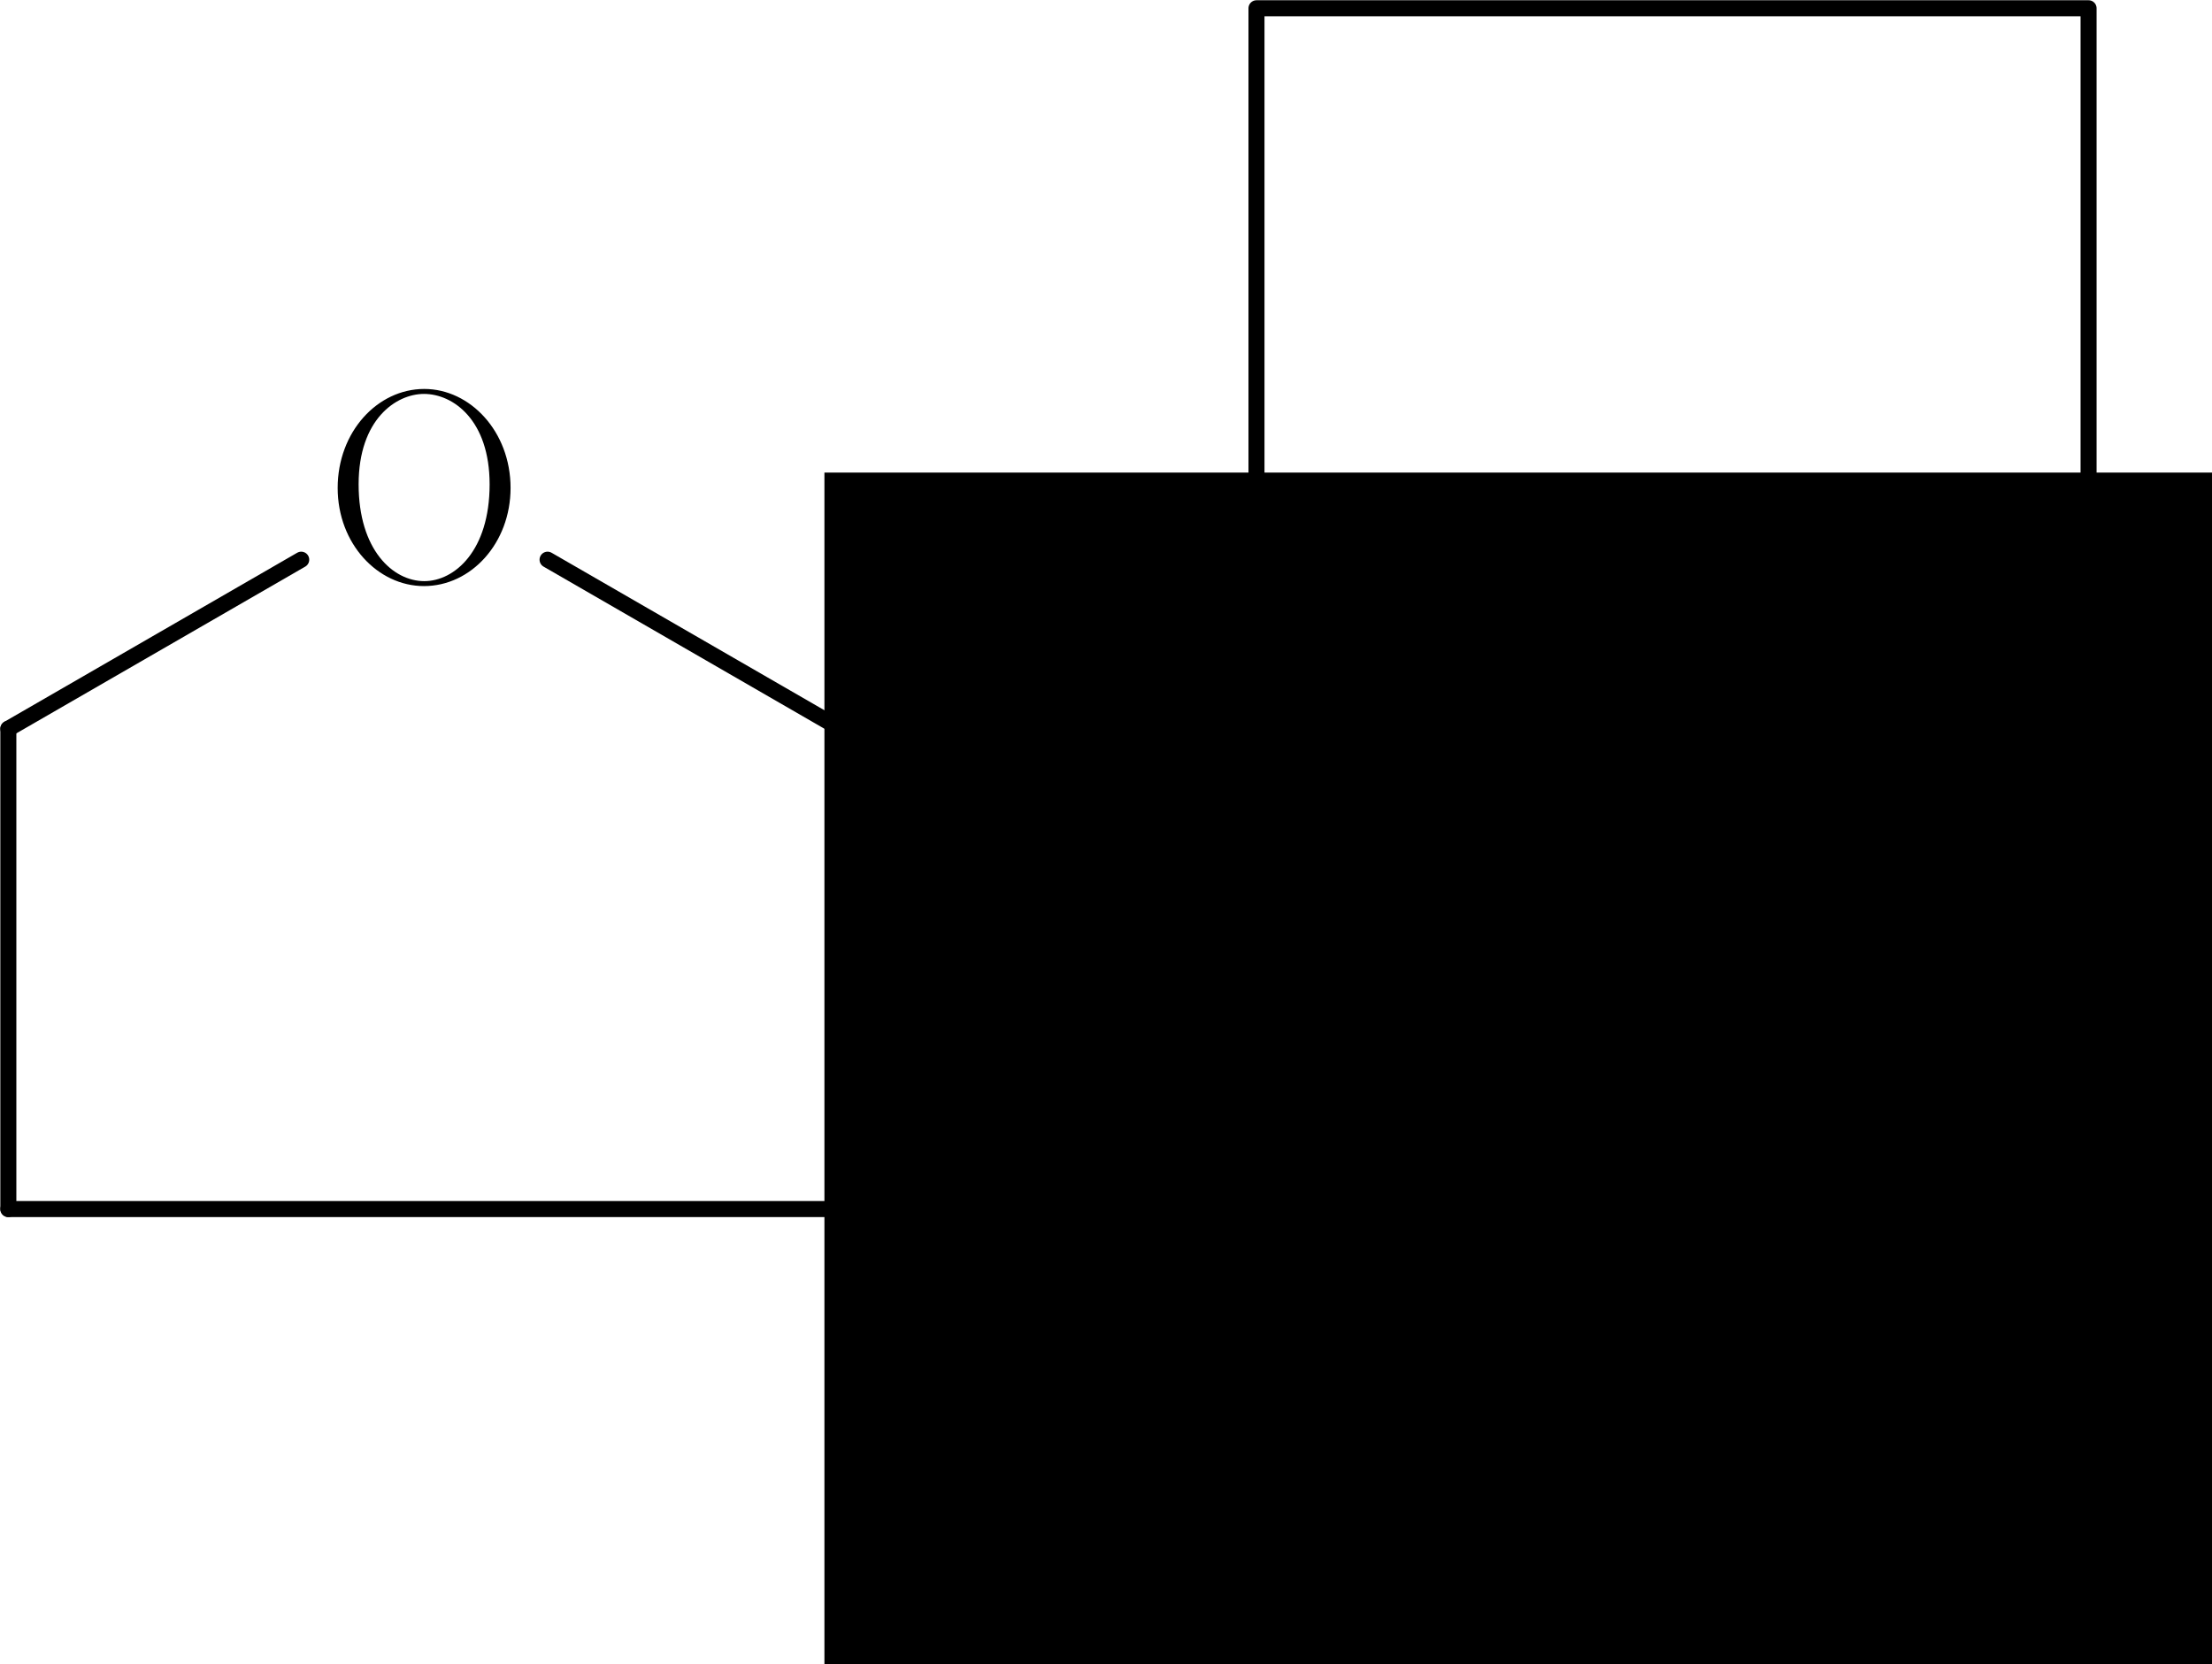 <?xml version='1.0' encoding='UTF-8'?>
<!-- This file was generated by dvisvgm 2.6.1 -->
<svg height='103.918pt' version='1.1' viewBox='56.409 53.858 138.096 103.918' width='138.096pt' xmlns='http://www.w3.org/2000/svg' xmlns:xlink='http://www.w3.org/1999/xlink'>
<defs>
<path d='M11.586 -5.853C11.586 -9.382 9.055 -12.034 6.198 -12.034C3.271 -12.034 0.792 -9.348 0.792 -5.853S3.305 0.275 6.18 0.275C9.124 0.275 11.586 -2.41 11.586 -5.853ZM6.198 -0.034C4.235 -0.034 2.1 -1.997 2.1 -6.077C2.1 -10.14 4.442 -11.724 6.18 -11.724C8.005 -11.724 10.278 -10.088 10.278 -6.077C10.278 -1.928 8.091 -0.034 6.198 -0.034Z' id='g0-79'/>
</defs>
<g id='page1'>
<use x='76.698' xlink:href='#g0-79' y='90.179'/><g>
<g transform='matrix(0.996 0 0 0.996 134.852 114.358)'>
<clipPath id='clip1'>
<path d='M -72.918 44.083L 60.379 44.083L 60.379 -61.229L -72.918 -61.229L -72.918 44.083ZM -59.877 -22.709L -44.436 -22.709L -44.436 -37.516L -59.877 -37.516L -59.877 -22.709Z' clip-rule='evenodd'/>
</clipPath>
</g><use x='180.621' xlink:href='#g0-79' y='120.179'/><g>
<g transform='matrix(0.996 0 0 0.996 134.852 114.358)'>
<clipPath clip-path='url(#clip1)' id='clip2'>
<path clip-path='url(#clip1)' d='M -27.082 44.083L 60.379 44.083L 60.379 -31.116L -27.082 -31.116L -27.082 44.083ZM 44.436 7.404L 59.877 7.404L 59.877 -7.404L 44.436 -7.404L 44.436 7.404Z' clip-rule='evenodd'/>
</clipPath>
</g>
<g transform='matrix(0.996 0 0 0.996 134.852 114.358)'>
<path clip-path='url(#clip2)' d='M 26.078 15.056L 26.078 -15.056L -1.78302e-15 -30.113L -26.078 -15.056L -26.078 15.056L -15.056 43.079L 15.056 43.079L 26.078 15.056Z' fill='none' stroke='#000000' stroke-linecap='round' stroke-linejoin='round' stroke-miterlimit='10.037' stroke-width='1.004'/>
</g></g>
<g transform='matrix(0.996 0 0 0.996 134.852 114.358)'>
<path clip-path='url(#clip1)' d='M 26.078 15.056L 44.436 4.457' fill='none' stroke='#000000' stroke-linecap='round' stroke-linejoin='round' stroke-miterlimit='10.037' stroke-width='1.004'/>
</g>
<g transform='matrix(0.996 0 0 0.996 134.852 114.358)'>
<path clip-path='url(#clip1)' d='M 44.436 -4.457L 26.078 -15.056' fill='none' stroke='#000000' stroke-linecap='round' stroke-linejoin='round' stroke-miterlimit='10.037' stroke-width='1.004'/>
</g>
<g transform='matrix(0.996 0 0 0.996 134.852 114.358)'>
<path clip-path='url(#clip1)' d='M 26.078 -15.056L 26.078 15.056' fill='none' stroke='#000000' stroke-linecap='round' stroke-linejoin='round' stroke-miterlimit='10.037' stroke-width='1.004'/>
</g>
<g transform='matrix(0.996 0 0 0.996 134.852 114.358)'>
<path clip-path='url(#clip1)' d='M 1.06981e-14 -60.225L 0 -30.113L 26.078 -15.056L 52.156 -30.113L 52.156 -60.225L 1.06981e-14 -60.225Z' fill='none' stroke='#000000' stroke-linecap='round' stroke-linejoin='round' stroke-miterlimit='10.037' stroke-width='1.004'/>
</g></g>
<g transform='matrix(0.996 0 0 0.996 134.852 114.358)'>
<path d='M -26.078 15.056L -26.078 -15.056' fill='none' stroke='#000000' stroke-linecap='round' stroke-linejoin='round' stroke-miterlimit='10.037' stroke-width='1.004'/>
</g>
<g transform='matrix(0.996 0 0 0.996 134.852 114.358)'>
<path d='M -26.078 -15.056L -44.436 -25.655' fill='none' stroke='#000000' stroke-linecap='round' stroke-linejoin='round' stroke-miterlimit='10.037' stroke-width='1.004'/>
</g>
<g transform='matrix(0.996 0 0 0.996 134.852 114.358)'>
<path d='M -59.877 -25.655L -78.235 -15.056' fill='none' stroke='#000000' stroke-linecap='round' stroke-linejoin='round' stroke-miterlimit='10.037' stroke-width='1.004'/>
</g>
<g transform='matrix(0.996 0 0 0.996 134.852 114.358)'>
<path d='M -78.235 -15.056L -78.235 15.056' fill='none' stroke='#000000' stroke-linecap='round' stroke-linejoin='round' stroke-miterlimit='10.037' stroke-width='1.004'/>
</g>
<g transform='matrix(0.996 0 0 0.996 134.852 114.358)'>
<path d='M -78.235 15.056L -26.078 15.056' fill='none' stroke='#000000' stroke-linecap='round' stroke-linejoin='round' stroke-miterlimit='10.037' stroke-width='1.004'/>
</g></g>
</svg>